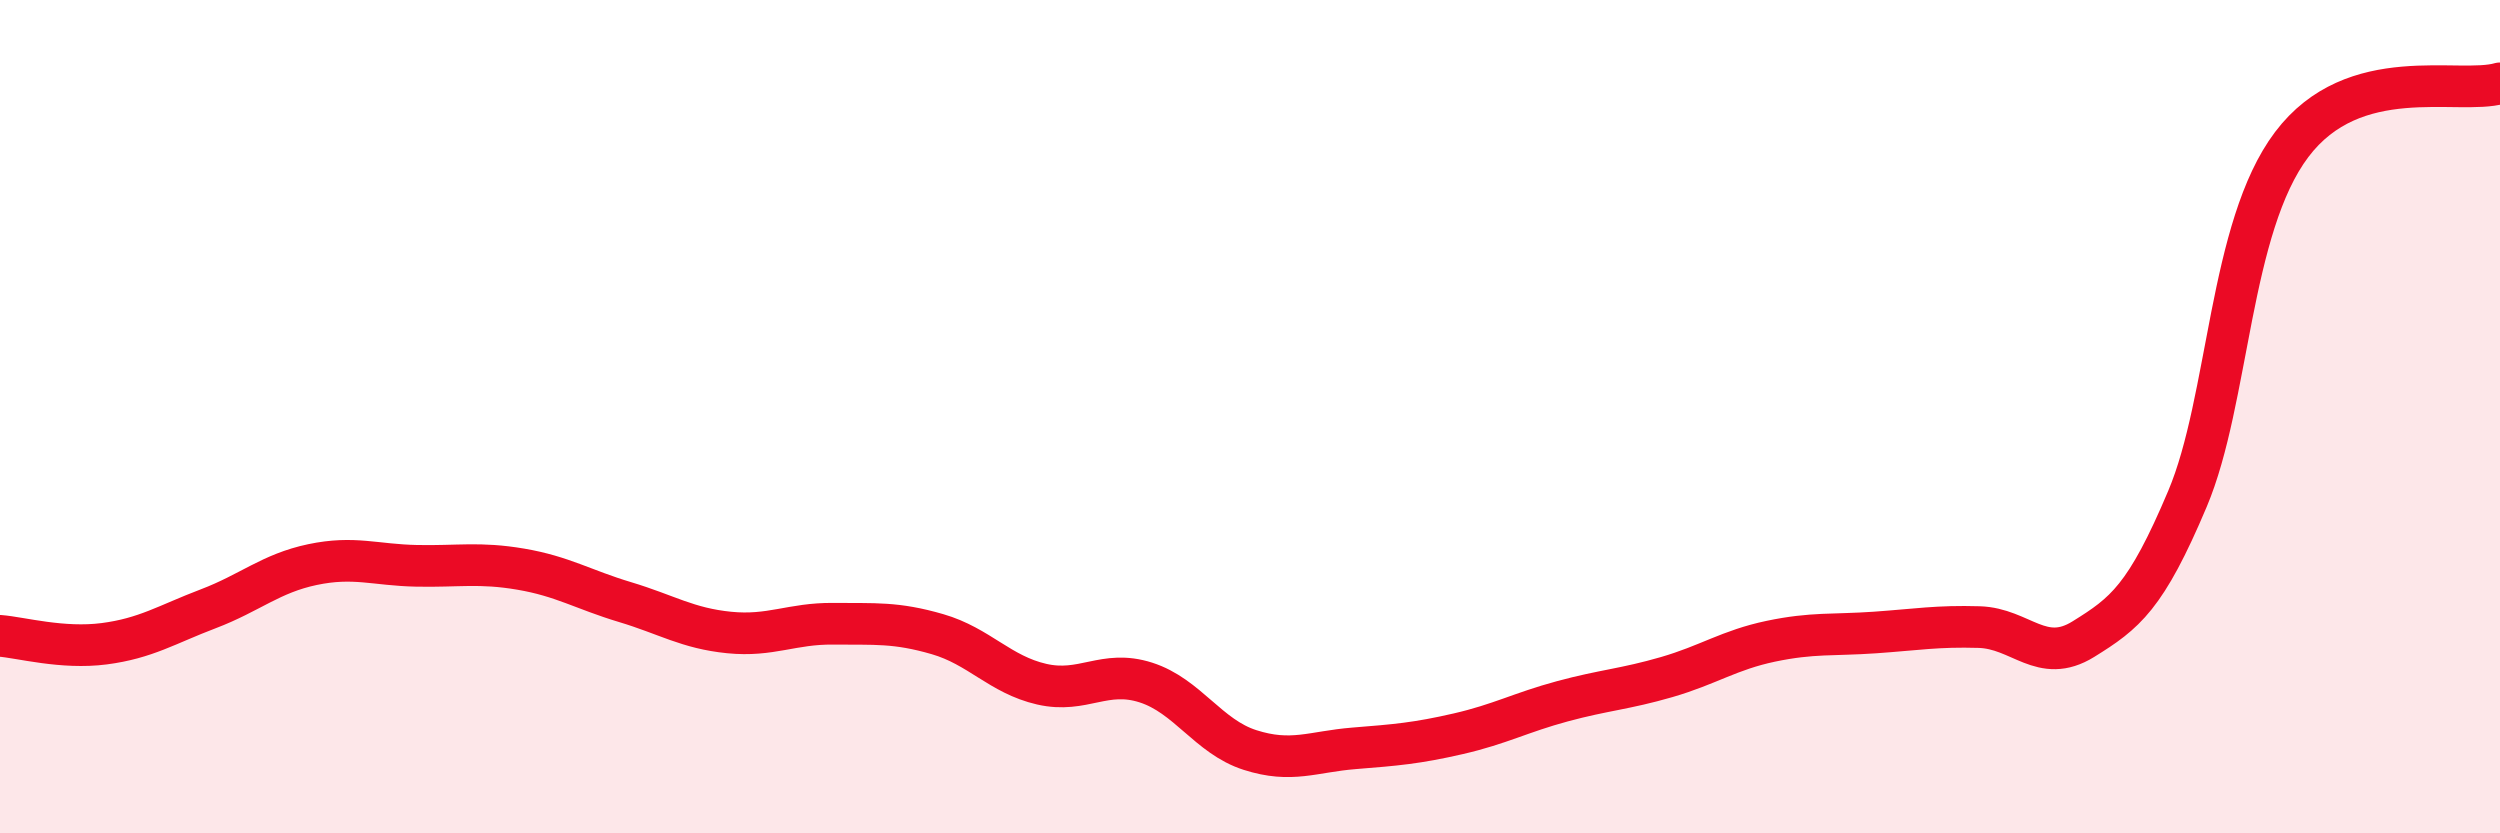 
    <svg width="60" height="20" viewBox="0 0 60 20" xmlns="http://www.w3.org/2000/svg">
      <path
        d="M 0,15.26 C 0.5,15.3 1.5,15.58 2.5,15.45 C 3.5,15.32 4,14.99 5,14.61 C 6,14.23 6.5,13.76 7.5,13.55 C 8.5,13.34 9,13.56 10,13.58 C 11,13.6 11.5,13.49 12.5,13.66 C 13.5,13.83 14,14.15 15,14.45 C 16,14.75 16.5,15.08 17.5,15.18 C 18.5,15.28 19,14.96 20,14.97 C 21,14.98 21.5,14.93 22.5,15.22 C 23.5,15.51 24,16.19 25,16.42 C 26,16.65 26.5,16.06 27.5,16.38 C 28.5,16.7 29,17.68 30,18 C 31,18.32 31.5,18.04 32.5,17.96 C 33.5,17.88 34,17.84 35,17.61 C 36,17.38 36.5,17.1 37.5,16.83 C 38.5,16.56 39,16.54 40,16.25 C 41,15.96 41.5,15.6 42.5,15.39 C 43.5,15.18 44,15.25 45,15.18 C 46,15.11 46.5,15.02 47.5,15.05 C 48.5,15.08 49,15.96 50,15.34 C 51,14.72 51.5,14.34 52.5,11.97 C 53.5,9.6 53.5,5.46 55,3.47 C 56.5,1.48 59,2.29 60,2L60 20L0 20Z"
        fill="#EB0A25"
        opacity="0.1"
        stroke-linecap="round"
        stroke-linejoin="round"
      />
      <path
        d="M 0,15.26 C 0.5,15.3 1.5,15.58 2.5,15.45 C 3.5,15.32 4,14.99 5,14.61 C 6,14.23 6.5,13.76 7.5,13.55 C 8.5,13.34 9,13.56 10,13.58 C 11,13.6 11.5,13.49 12.5,13.66 C 13.5,13.83 14,14.15 15,14.45 C 16,14.75 16.5,15.08 17.5,15.18 C 18.5,15.28 19,14.96 20,14.97 C 21,14.98 21.5,14.93 22.5,15.22 C 23.5,15.51 24,16.19 25,16.42 C 26,16.65 26.5,16.06 27.5,16.38 C 28.5,16.7 29,17.68 30,18 C 31,18.32 31.5,18.04 32.5,17.96 C 33.5,17.88 34,17.84 35,17.61 C 36,17.38 36.5,17.1 37.5,16.83 C 38.5,16.56 39,16.54 40,16.25 C 41,15.96 41.5,15.6 42.5,15.39 C 43.5,15.18 44,15.25 45,15.18 C 46,15.11 46.5,15.02 47.5,15.05 C 48.5,15.08 49,15.96 50,15.34 C 51,14.72 51.5,14.34 52.5,11.97 C 53.5,9.6 53.5,5.46 55,3.47 C 56.5,1.48 59,2.29 60,2"
        stroke="#EB0A25"
        stroke-width="1"
        fill="none"
        stroke-linecap="round"
        stroke-linejoin="round"
      />
    </svg>
  